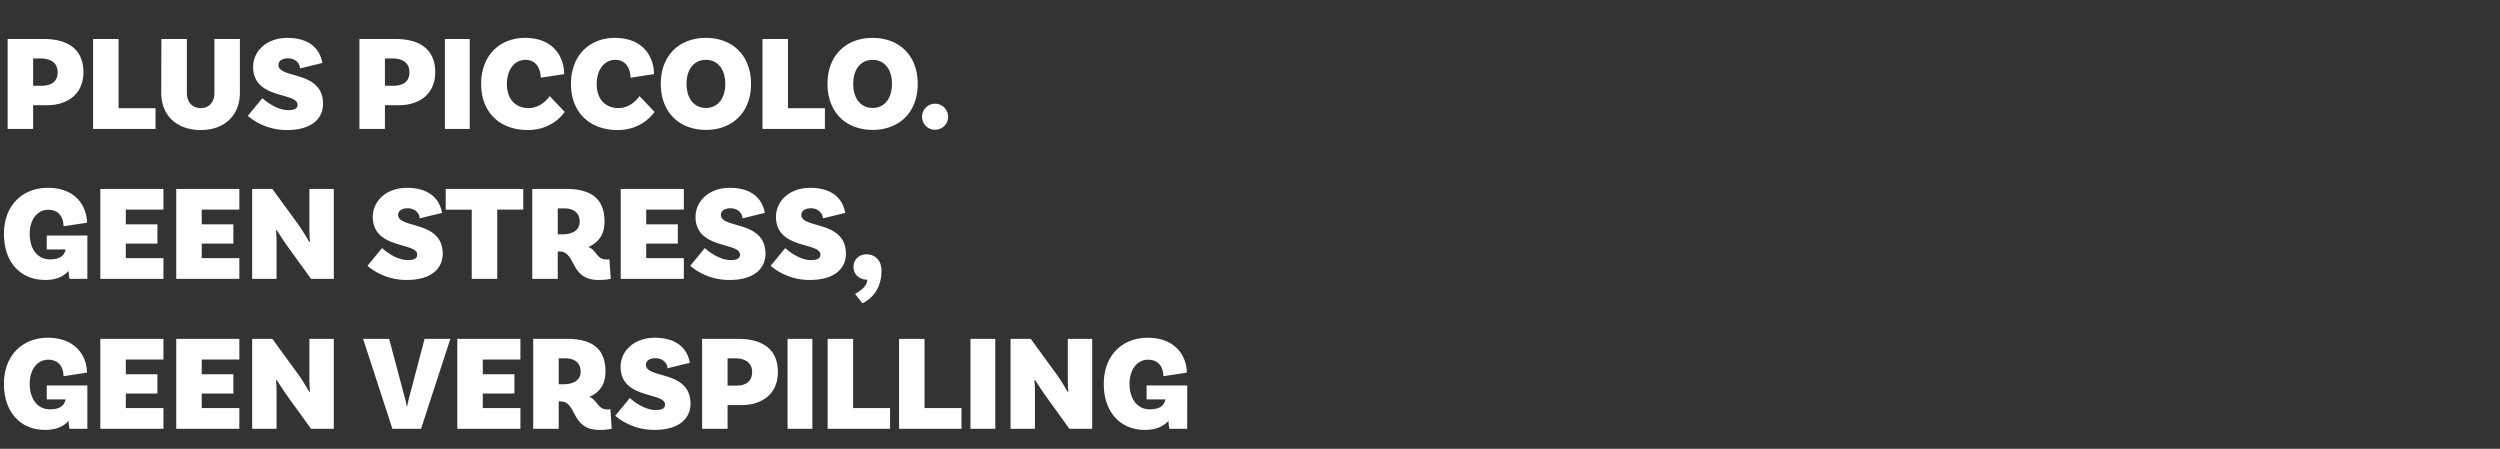 <svg width="752" height="135" viewBox="0 0 752 135" xmlns="http://www.w3.org/2000/svg"><rect x="0" y="0" width="752" height="135" fill="#333333" stroke="none"/><g fill="#fff"><path d="M13.12 11.726H2.296v27.06h7.667v-7.134h4.182c5.822 0 10.947-3.075 10.947-9.963 0-6.847-4.633-9.963-11.972-9.963zm-.574 14.063H9.963v-8.2h2.296c3.485 0 5.084 1.722 5.084 4.1 0 2.747-1.722 4.1-4.797 4.1zM35.67 32.554V11.726h-7.667v27.06h18.778v-6.232zM64.493 11.726v16.195c0 2.911-1.681 4.592-4.1 4.592-2.46 0-4.182-1.681-4.182-4.592V11.726h-7.667l-.041 16.195c0 6.888 4.756 11.193 11.89 11.193 7.011 0 11.767-4.305 11.767-11.193V11.726zM90.241 20.582l6.724-1.64c-.656-3.813-3.444-7.544-10.537-7.544-6.314 0-10.291 4.059-10.291 8.733 0 9.84 13.366 7.544 13.366 11.357 0 1.066-.738 1.64-2.87 1.64-3.075 0-6.355-2.337-7.708-3.608l-4.387 5.33c1.435 1.23 5.453 4.264 11.767 4.264 7.79 0 10.865-3.731 10.865-7.872 0-10.168-13.407-7.462-13.407-11.685 0-1.189 1.025-2.009 2.911-2.009 2.173 0 3.567 1.558 3.567 3.034zM118.941 11.726h-10.824v27.06h7.667v-7.134h4.182c5.822 0 10.947-3.075 10.947-9.963 0-6.847-4.633-9.963-11.972-9.963zm-.574 14.063h-2.583v-8.2h2.296c3.485 0 5.084 1.722 5.084 4.1 0 2.747-1.722 4.1-4.797 4.1zM133.824 38.786h7.462v-27.06h-7.462zM157.932 11.398c-7.667 0-13.202 5.33-13.202 13.858 0 8.487 5.576 13.858 14.022 13.858 6.068 0 9.553-3.28 11.111-5.453l-4.51-4.756c-.82 1.148-2.952 3.608-6.396 3.608-3.321 0-6.478-2.091-6.478-7.257 0-4.469 2.419-7.257 5.576-7.257 3.362 0 4.592 2.911 4.592 5.371l7.052-1.066c0-5.084-3.157-10.906-11.767-10.906zM184.951 11.398c-7.667 0-13.202 5.33-13.202 13.858 0 8.487 5.576 13.858 14.022 13.858 6.068 0 9.553-3.28 11.111-5.453l-4.51-4.756c-.82 1.148-2.952 3.608-6.396 3.608-3.321 0-6.478-2.091-6.478-7.257 0-4.469 2.419-7.257 5.576-7.257 3.362 0 4.592 2.911 4.592 5.371l7.052-1.066c0-5.084-3.157-10.906-11.767-10.906zM212.339 11.398c-8.036 0-13.571 5.33-13.571 13.817 0 8.528 5.535 13.858 13.571 13.858s13.571-5.33 13.571-13.858c0-8.487-5.535-13.817-13.571-13.817zm0 21.074c-3.321 0-5.822-2.542-5.822-7.257 0-4.674 2.501-7.216 5.822-7.216s5.822 2.542 5.822 7.216c0 4.715-2.501 7.257-5.822 7.257zM237.021 32.554V11.726h-7.667v27.06h18.778v-6.232zM262.482 11.398c-8.036 0-13.571 5.33-13.571 13.817 0 8.528 5.535 13.858 13.571 13.858s13.571-5.33 13.571-13.858c0-8.487-5.535-13.817-13.571-13.817zm0 21.074c-3.321 0-5.822-2.542-5.822-7.257 0-4.674 2.501-7.216 5.822-7.216s5.822 2.542 5.822 7.216c0 4.715-2.501 7.257-5.822 7.257zM277.365 35.137a3.867 3.867 0 003.895 3.895c2.173 0 3.936-1.722 3.936-3.895a3.937 3.937 0 00-3.936-3.936c-2.173 0-3.895 1.763-3.895 3.936z"/></g><g fill="#fff"><path d="M26.281 70.848H14.063v4.182h5.658c-.369 2.091-2.009 2.993-4.715 2.993-3.69 0-6.068-3.075-6.068-7.667 0-4.469 2.419-7.257 5.576-7.257 3.362 0 4.592 2.501 4.592 4.961l7.052-1.066c0-4.674-3.157-10.496-11.767-10.496-7.667 0-13.202 5.33-13.202 13.858S6.15 84.214 13.612 84.214c3.198 0 5.494-1.025 7.011-2.706.082 1.353.246 2.132.287 2.378h5.371zM49.159 63.058v-6.232H30.176v27.06h18.983v-6.232H37.843v-4.387h9.512v-5.781h-9.512v-4.428zM71.996 63.058v-6.232H53.013v27.06h18.983v-6.232H60.68v-4.387h9.512v-5.781H60.68v-4.428zM100.409 56.826H93.07v10.619c0 2.214 0 4.346.205 5.207l-.246.123c-.533-.984-2.214-3.731-3.362-5.33l-7.749-10.619H75.85v27.06h7.339v-9.594c0-2.214 0-4.059-.205-4.92l.287-.123a107.703 107.703 0 003.362 5.043l6.929 9.594h6.847zM126.239 65.682l6.724-1.64c-.656-3.813-3.444-7.544-10.537-7.544-6.314 0-10.291 4.059-10.291 8.733 0 9.84 13.366 7.544 13.366 11.357 0 1.066-.738 1.64-2.87 1.64-3.075 0-6.355-2.337-7.708-3.608l-4.387 5.33c1.435 1.23 5.453 4.264 11.767 4.264 7.79 0 10.865-3.731 10.865-7.872 0-10.168-13.407-7.462-13.407-11.685 0-1.189 1.025-2.009 2.911-2.009 2.173 0 3.567 1.558 3.567 3.034zM141.901 83.886h7.667V63.058h7.831v-6.232H134.07v6.232h7.831zM183.311 77.982s-.41.082-.861.082c-3.034 0-3.075-2.952-5.494-3.772 3.239-1.394 4.879-3.895 4.879-7.667 0-6.765-3.895-9.799-11.603-9.799h-10.127v27.06h7.667v-8.241h.451c5.248 0 2.993 8.569 11.849 8.569 2.542 0 3.649-.369 3.649-.369zm-15.539-7.503v-7.79h1.968c2.87 0 4.633 1.394 4.633 4.018 0 2.419-1.968 3.772-5.125 3.772zM205.697 63.058v-6.232h-18.983v27.06h18.983v-6.232h-11.316v-4.387h9.512v-5.781h-9.512v-4.428zM223.327 65.682l6.724-1.64c-.656-3.813-3.444-7.544-10.537-7.544-6.314 0-10.291 4.059-10.291 8.733 0 9.84 13.366 7.544 13.366 11.357 0 1.066-.738 1.64-2.87 1.64-3.075 0-6.355-2.337-7.708-3.608l-4.387 5.33c1.435 1.23 5.453 4.264 11.767 4.264 7.79 0 10.865-3.731 10.865-7.872 0-10.168-13.407-7.462-13.407-11.685 0-1.189 1.025-2.009 2.911-2.009 2.173 0 3.567 1.558 3.567 3.034zM247.517 65.682l6.724-1.64c-.656-3.813-3.444-7.544-10.537-7.544-6.314 0-10.291 4.059-10.291 8.733 0 9.84 13.366 7.544 13.366 11.357 0 1.066-.738 1.64-2.87 1.64-3.075 0-6.355-2.337-7.708-3.608l-4.387 5.33c1.435 1.23 5.453 4.264 11.767 4.264 7.79 0 10.865-3.731 10.865-7.872 0-10.168-13.407-7.462-13.407-11.685 0-1.189 1.025-2.009 2.911-2.009 2.173 0 3.567 1.558 3.567 3.034zM256.742 80.36c0 2.173 1.722 3.772 4.141 3.772 0 2.501-3.69 4.264-3.69 4.264l2.214 2.829s5.74-2.214 5.74-9.717c0-3.649-2.337-5.002-4.51-5.002-2.337 0-3.895 1.64-3.895 3.854z"/></g><g fill="#fff"><path d="M26.281 115.948H14.063v4.182h5.658c-.369 2.091-2.009 2.993-4.715 2.993-3.69 0-6.068-3.075-6.068-7.667 0-4.469 2.419-7.257 5.576-7.257 3.362 0 4.592 2.501 4.592 4.961l7.052-1.066c0-4.674-3.157-10.496-11.767-10.496-7.667 0-13.202 5.33-13.202 13.858s4.961 13.858 12.423 13.858c3.198 0 5.494-1.025 7.011-2.706.082 1.353.246 2.132.287 2.378h5.371zM49.159 108.158v-6.232H30.176v27.06h18.983v-6.232H37.843v-4.387h9.512v-5.781h-9.512v-4.428zM71.996 108.158v-6.232H53.013v27.06h18.983v-6.232H60.68v-4.387h9.512v-5.781H60.68v-4.428zM100.409 101.926H93.07v10.619c0 2.214 0 4.346.205 5.207l-.246.123c-.533-.984-2.214-3.731-3.362-5.33l-7.749-10.619H75.85v27.06h7.339v-9.594c0-2.214 0-4.059-.205-4.92l.287-.123a107.703 107.703 0 003.362 5.043l6.929 9.594h6.847zM117.055 101.926h-7.831l8.815 27.06h8.61l8.815-27.06h-7.749l-4.469 16.974c-.246.902-.615 2.337-.738 3.28h-.164c-.123-.943-.533-2.378-.779-3.321zM156.538 108.158v-6.232h-18.983v27.06h18.983v-6.232h-11.316v-4.387h9.512v-5.781h-9.512v-4.428zM183.598 123.082s-.41.082-.861.082c-3.034 0-3.075-2.952-5.494-3.772 3.239-1.394 4.879-3.895 4.879-7.667 0-6.765-3.895-9.799-11.603-9.799h-10.127v27.06h7.667v-8.241h.451c5.248 0 2.993 8.569 11.849 8.569 2.542 0 3.649-.369 3.649-.369zm-15.539-7.503v-7.79h1.968c2.87 0 4.633 1.394 4.633 4.018 0 2.419-1.968 3.772-5.125 3.772zM200.777 110.782l6.724-1.64c-.656-3.813-3.444-7.544-10.537-7.544-6.314 0-10.291 4.059-10.291 8.733 0 9.84 13.366 7.544 13.366 11.357 0 1.066-.738 1.64-2.87 1.64-3.075 0-6.355-2.337-7.708-3.608l-4.387 5.33c1.435 1.23 5.453 4.264 11.767 4.264 7.79 0 10.865-3.731 10.865-7.872 0-10.168-13.407-7.462-13.407-11.685 0-1.189 1.025-2.009 2.911-2.009 2.173 0 3.567 1.558 3.567 3.034zM222.015 101.926h-10.824v27.06h7.667v-7.134h4.182c5.822 0 10.947-3.075 10.947-9.963 0-6.847-4.633-9.963-11.972-9.963zm-.574 14.063h-2.583v-8.2h2.296c3.485 0 5.084 1.722 5.084 4.1 0 2.747-1.722 4.1-4.797 4.1zM236.898 128.986h7.462v-27.06h-7.462zM256.619 122.754v-20.828h-7.667v27.06h18.778v-6.232zM278.103 122.754v-20.828h-7.667v27.06h18.778v-6.232zM291.92 128.986h7.462v-27.06h-7.462zM328.533 101.926h-7.339v10.619c0 2.214 0 4.346.205 5.207l-.246.123c-.533-.984-2.214-3.731-3.362-5.33l-7.749-10.619h-6.068v27.06h7.339v-9.594c0-2.214 0-4.059-.205-4.92l.287-.123a107.703 107.703 0 003.362 5.043l6.929 9.594h6.847zM357.11 115.948h-12.218v4.182h5.658c-.369 2.091-2.009 2.993-4.715 2.993-3.69 0-6.068-3.075-6.068-7.667 0-4.469 2.419-7.257 5.576-7.257 3.362 0 4.592 2.501 4.592 4.961l7.052-1.066c0-4.674-3.157-10.496-11.767-10.496-7.667 0-13.202 5.33-13.202 13.858s4.961 13.858 12.423 13.858c3.198 0 5.494-1.025 7.011-2.706.082 1.353.246 2.132.287 2.378h5.371z"/></g></svg>